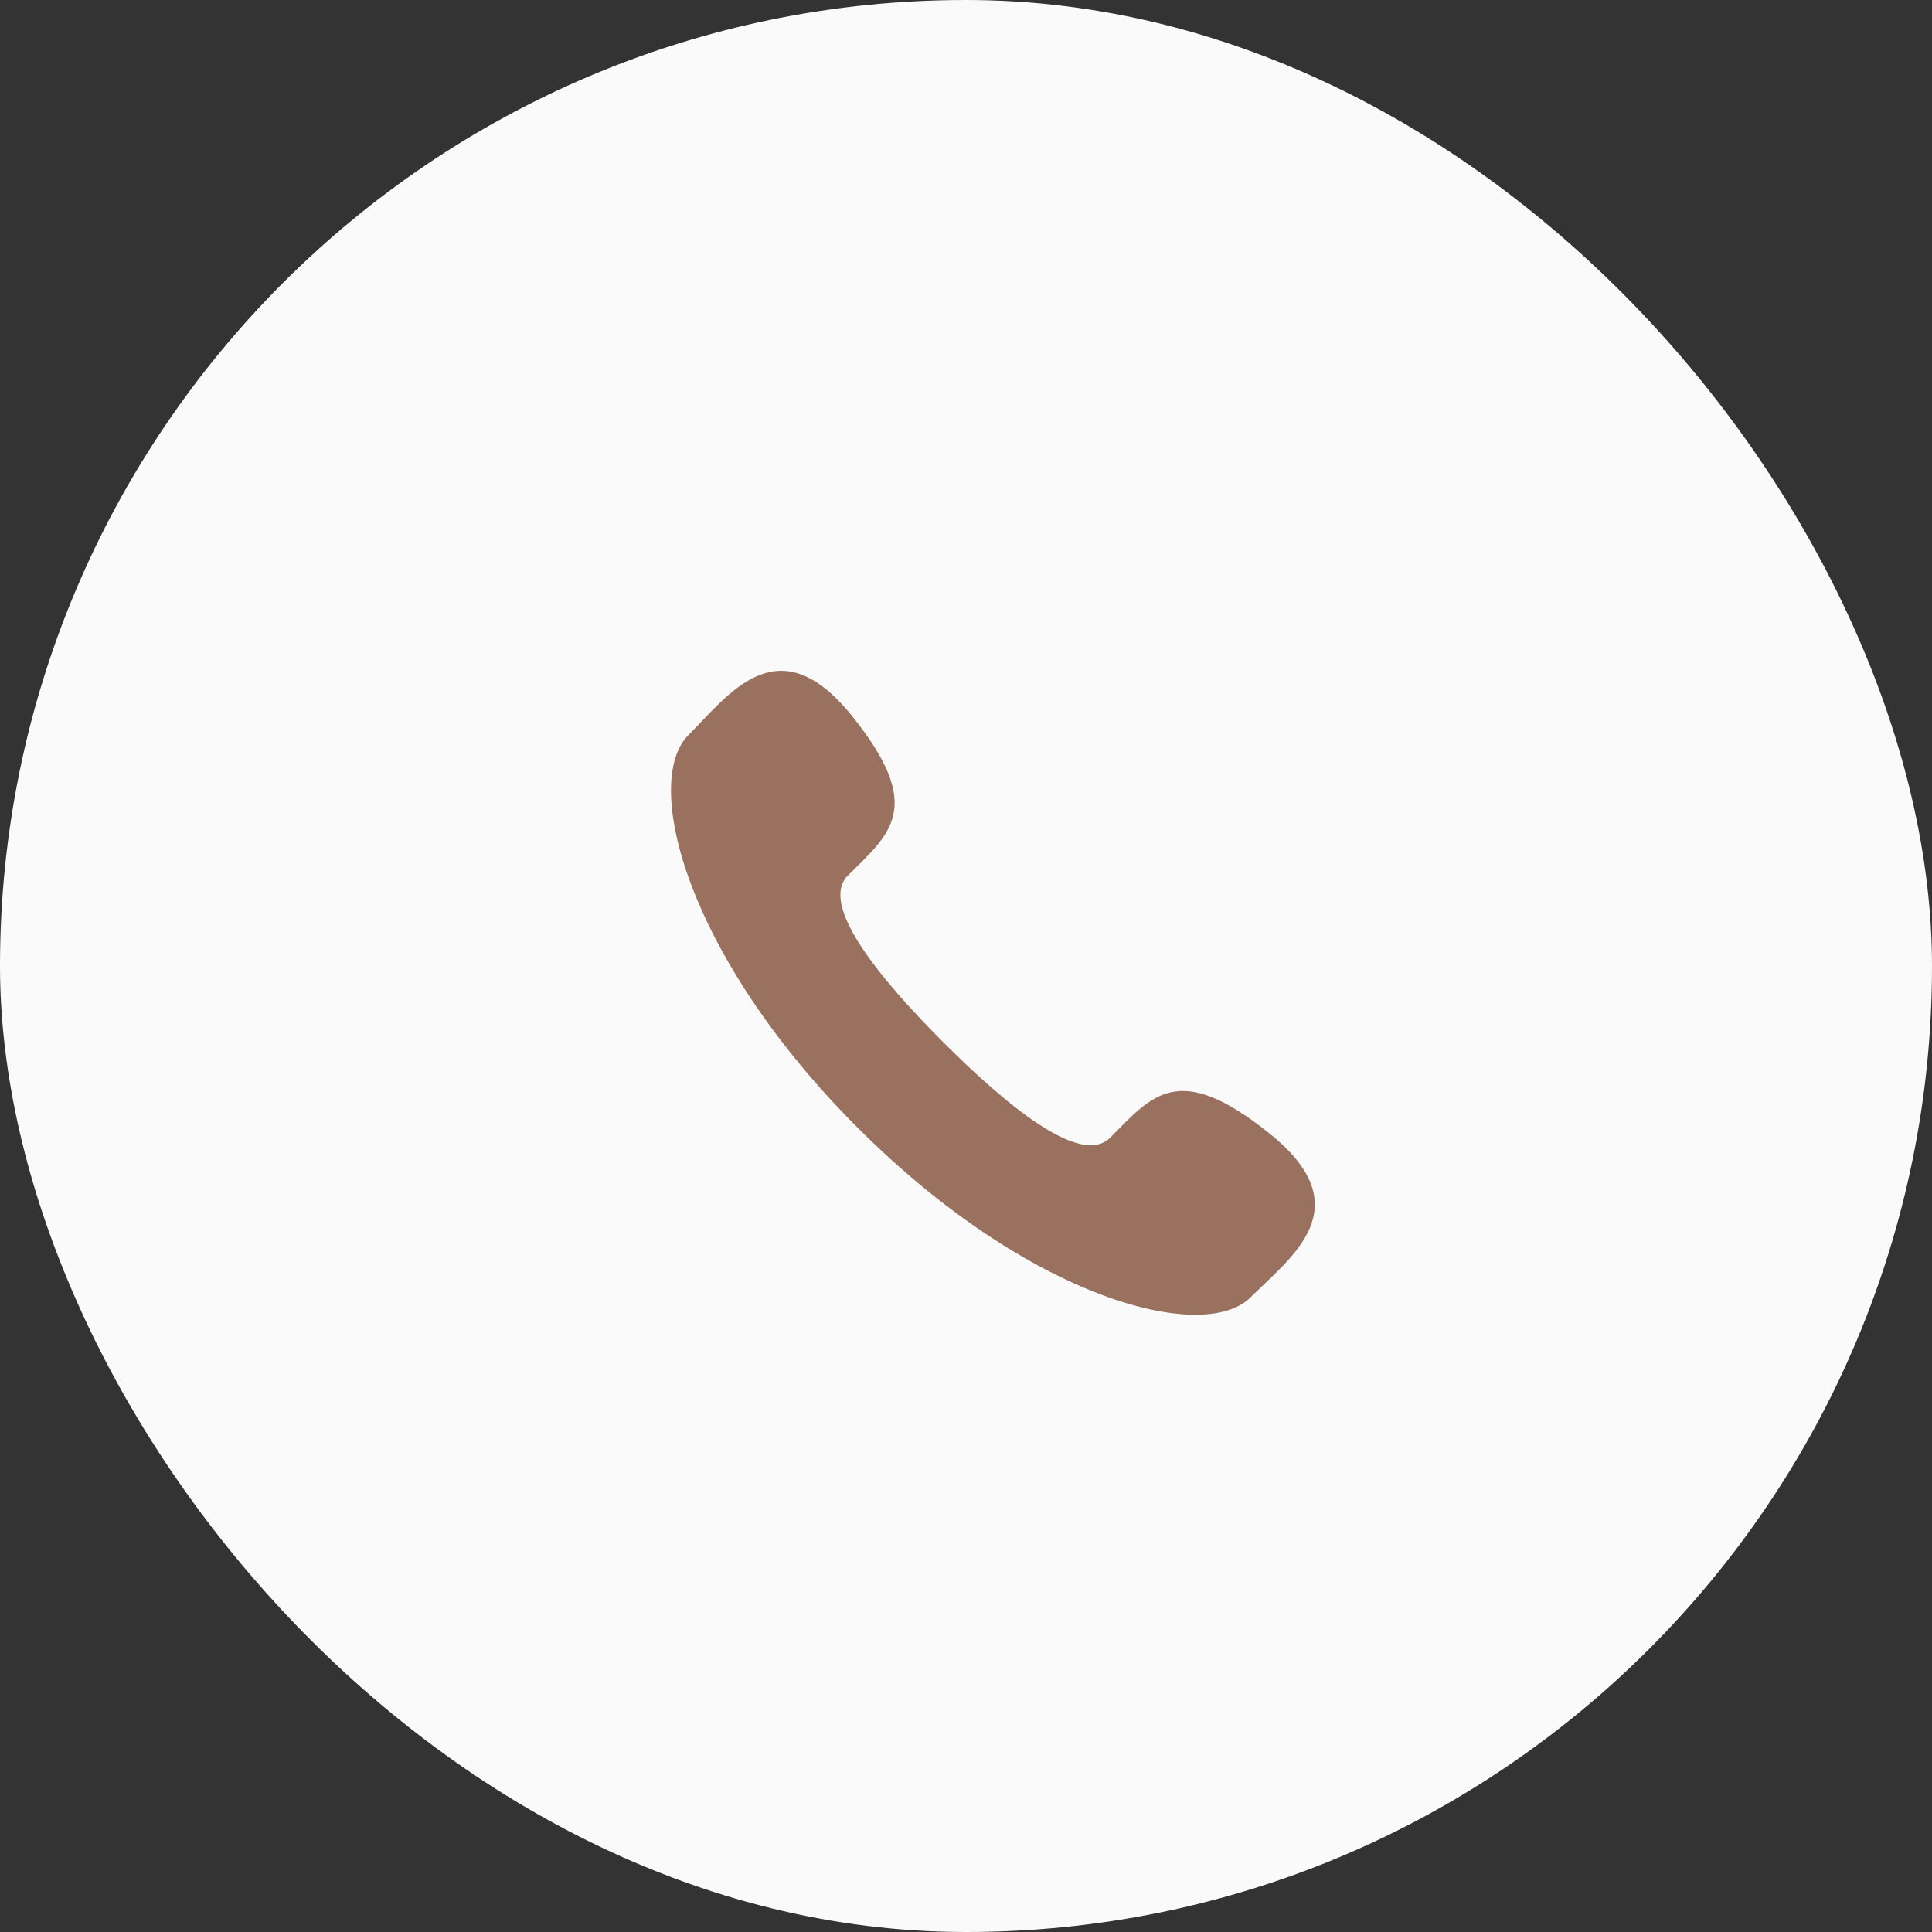 <?xml version="1.0" encoding="UTF-8"?> <svg xmlns="http://www.w3.org/2000/svg" width="36" height="36" viewBox="0 0 36 36" fill="none"><rect x="0" y="0" width="36" height="36" fill="#333333" stroke="none"/> <rect width="36" height="36" rx="18" fill="#FAFAFA"></rect> <path d="M17.578 19.422C18.765 20.608 20.141 21.744 20.685 21.2C21.462 20.422 21.942 19.744 23.658 21.123C25.374 22.502 24.056 23.421 23.302 24.174C22.432 25.044 19.189 24.221 15.984 21.016C12.779 17.811 11.958 14.568 12.828 13.697C13.582 12.943 14.497 11.626 15.876 13.341C17.255 15.056 16.578 15.537 15.798 16.315C15.257 16.859 16.392 18.234 17.578 19.422Z" fill="#99715E"></path> </svg> 